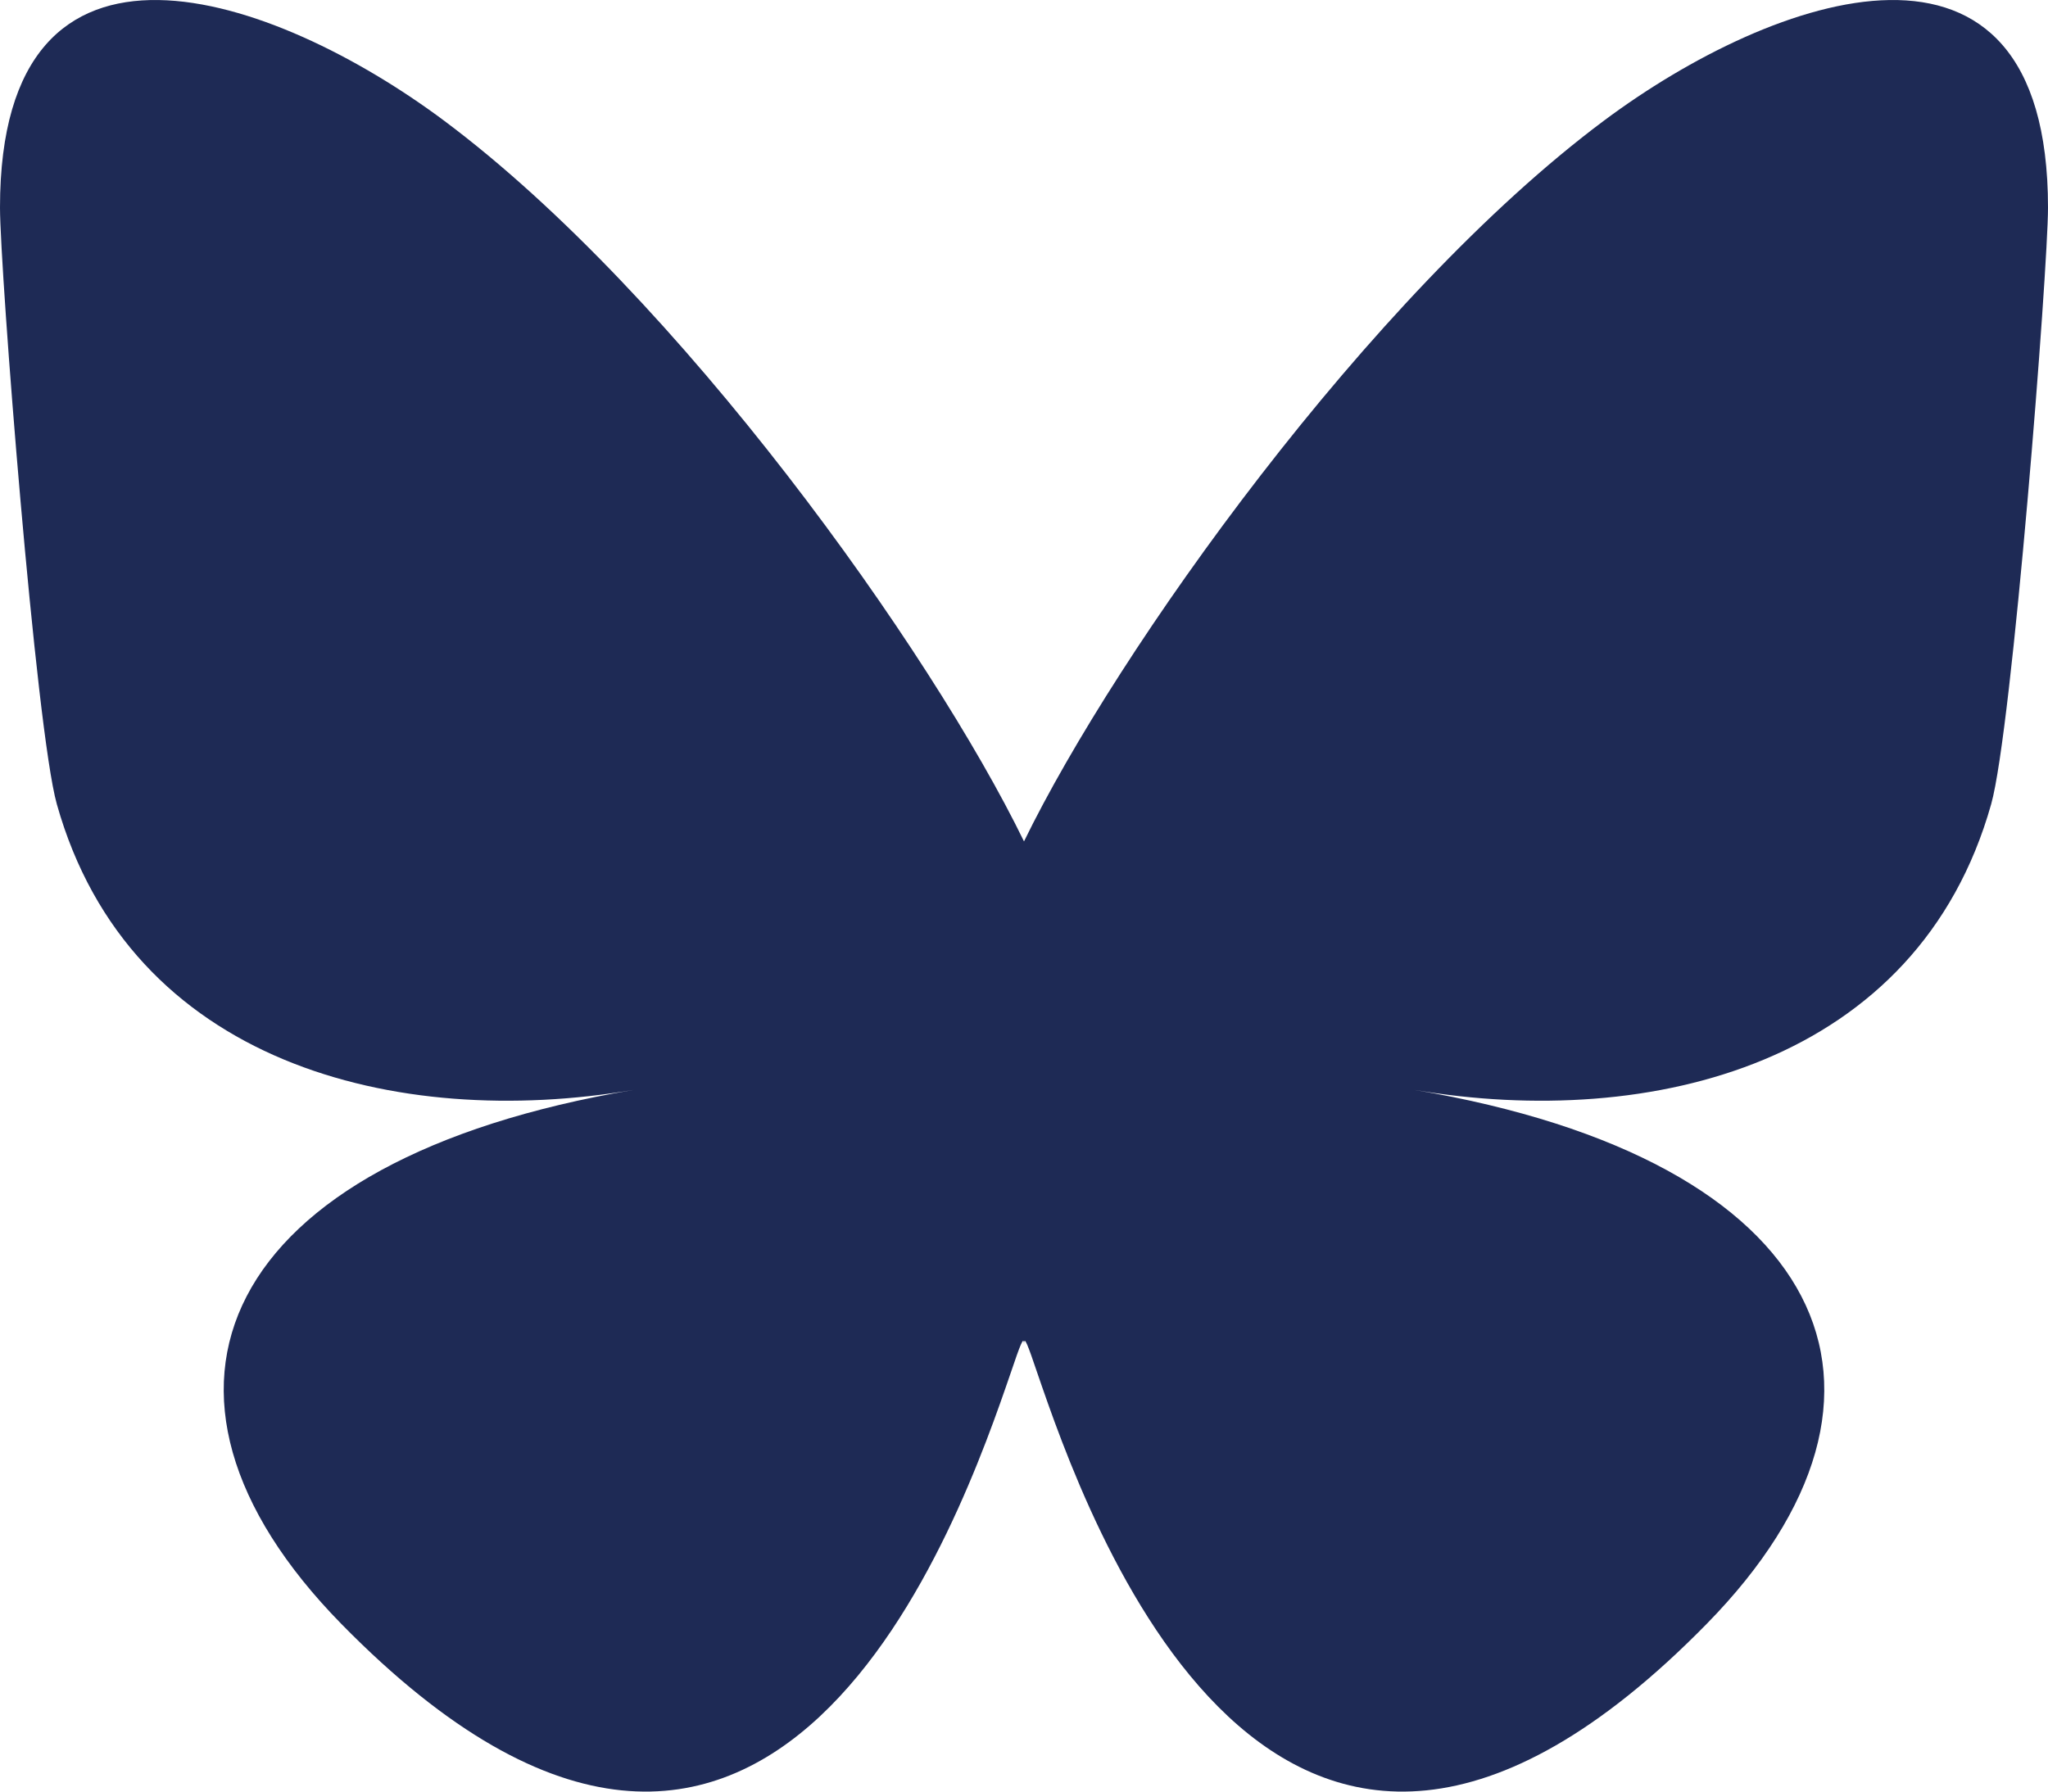 <svg width="16" height="14" viewBox="0 0 16 14" fill="none" xmlns="http://www.w3.org/2000/svg">
<path d="M3.468 0.942C5.303 2.311 7.276 5.086 8 6.575C8.725 5.086 10.697 2.311 12.532 0.942C13.855 -0.045 16 -0.809 16 1.622C16 2.108 15.72 5.701 15.556 6.284C14.984 8.313 12.903 8.83 11.052 8.517C14.288 9.064 15.111 10.877 13.333 12.69C9.957 16.133 8.481 11.826 8.102 10.723C8.033 10.52 8 10.426 8 10.506C8 10.426 7.967 10.52 7.898 10.723C7.519 11.826 6.043 16.133 2.667 12.69C0.889 10.877 1.712 9.064 4.948 8.517C3.097 8.83 1.015 8.313 0.444 6.284C0.28 5.701 0 2.108 0 1.622C0 -0.809 2.145 -0.045 3.468 0.942H3.468Z" fill="#1E2A55"/>
</svg>
